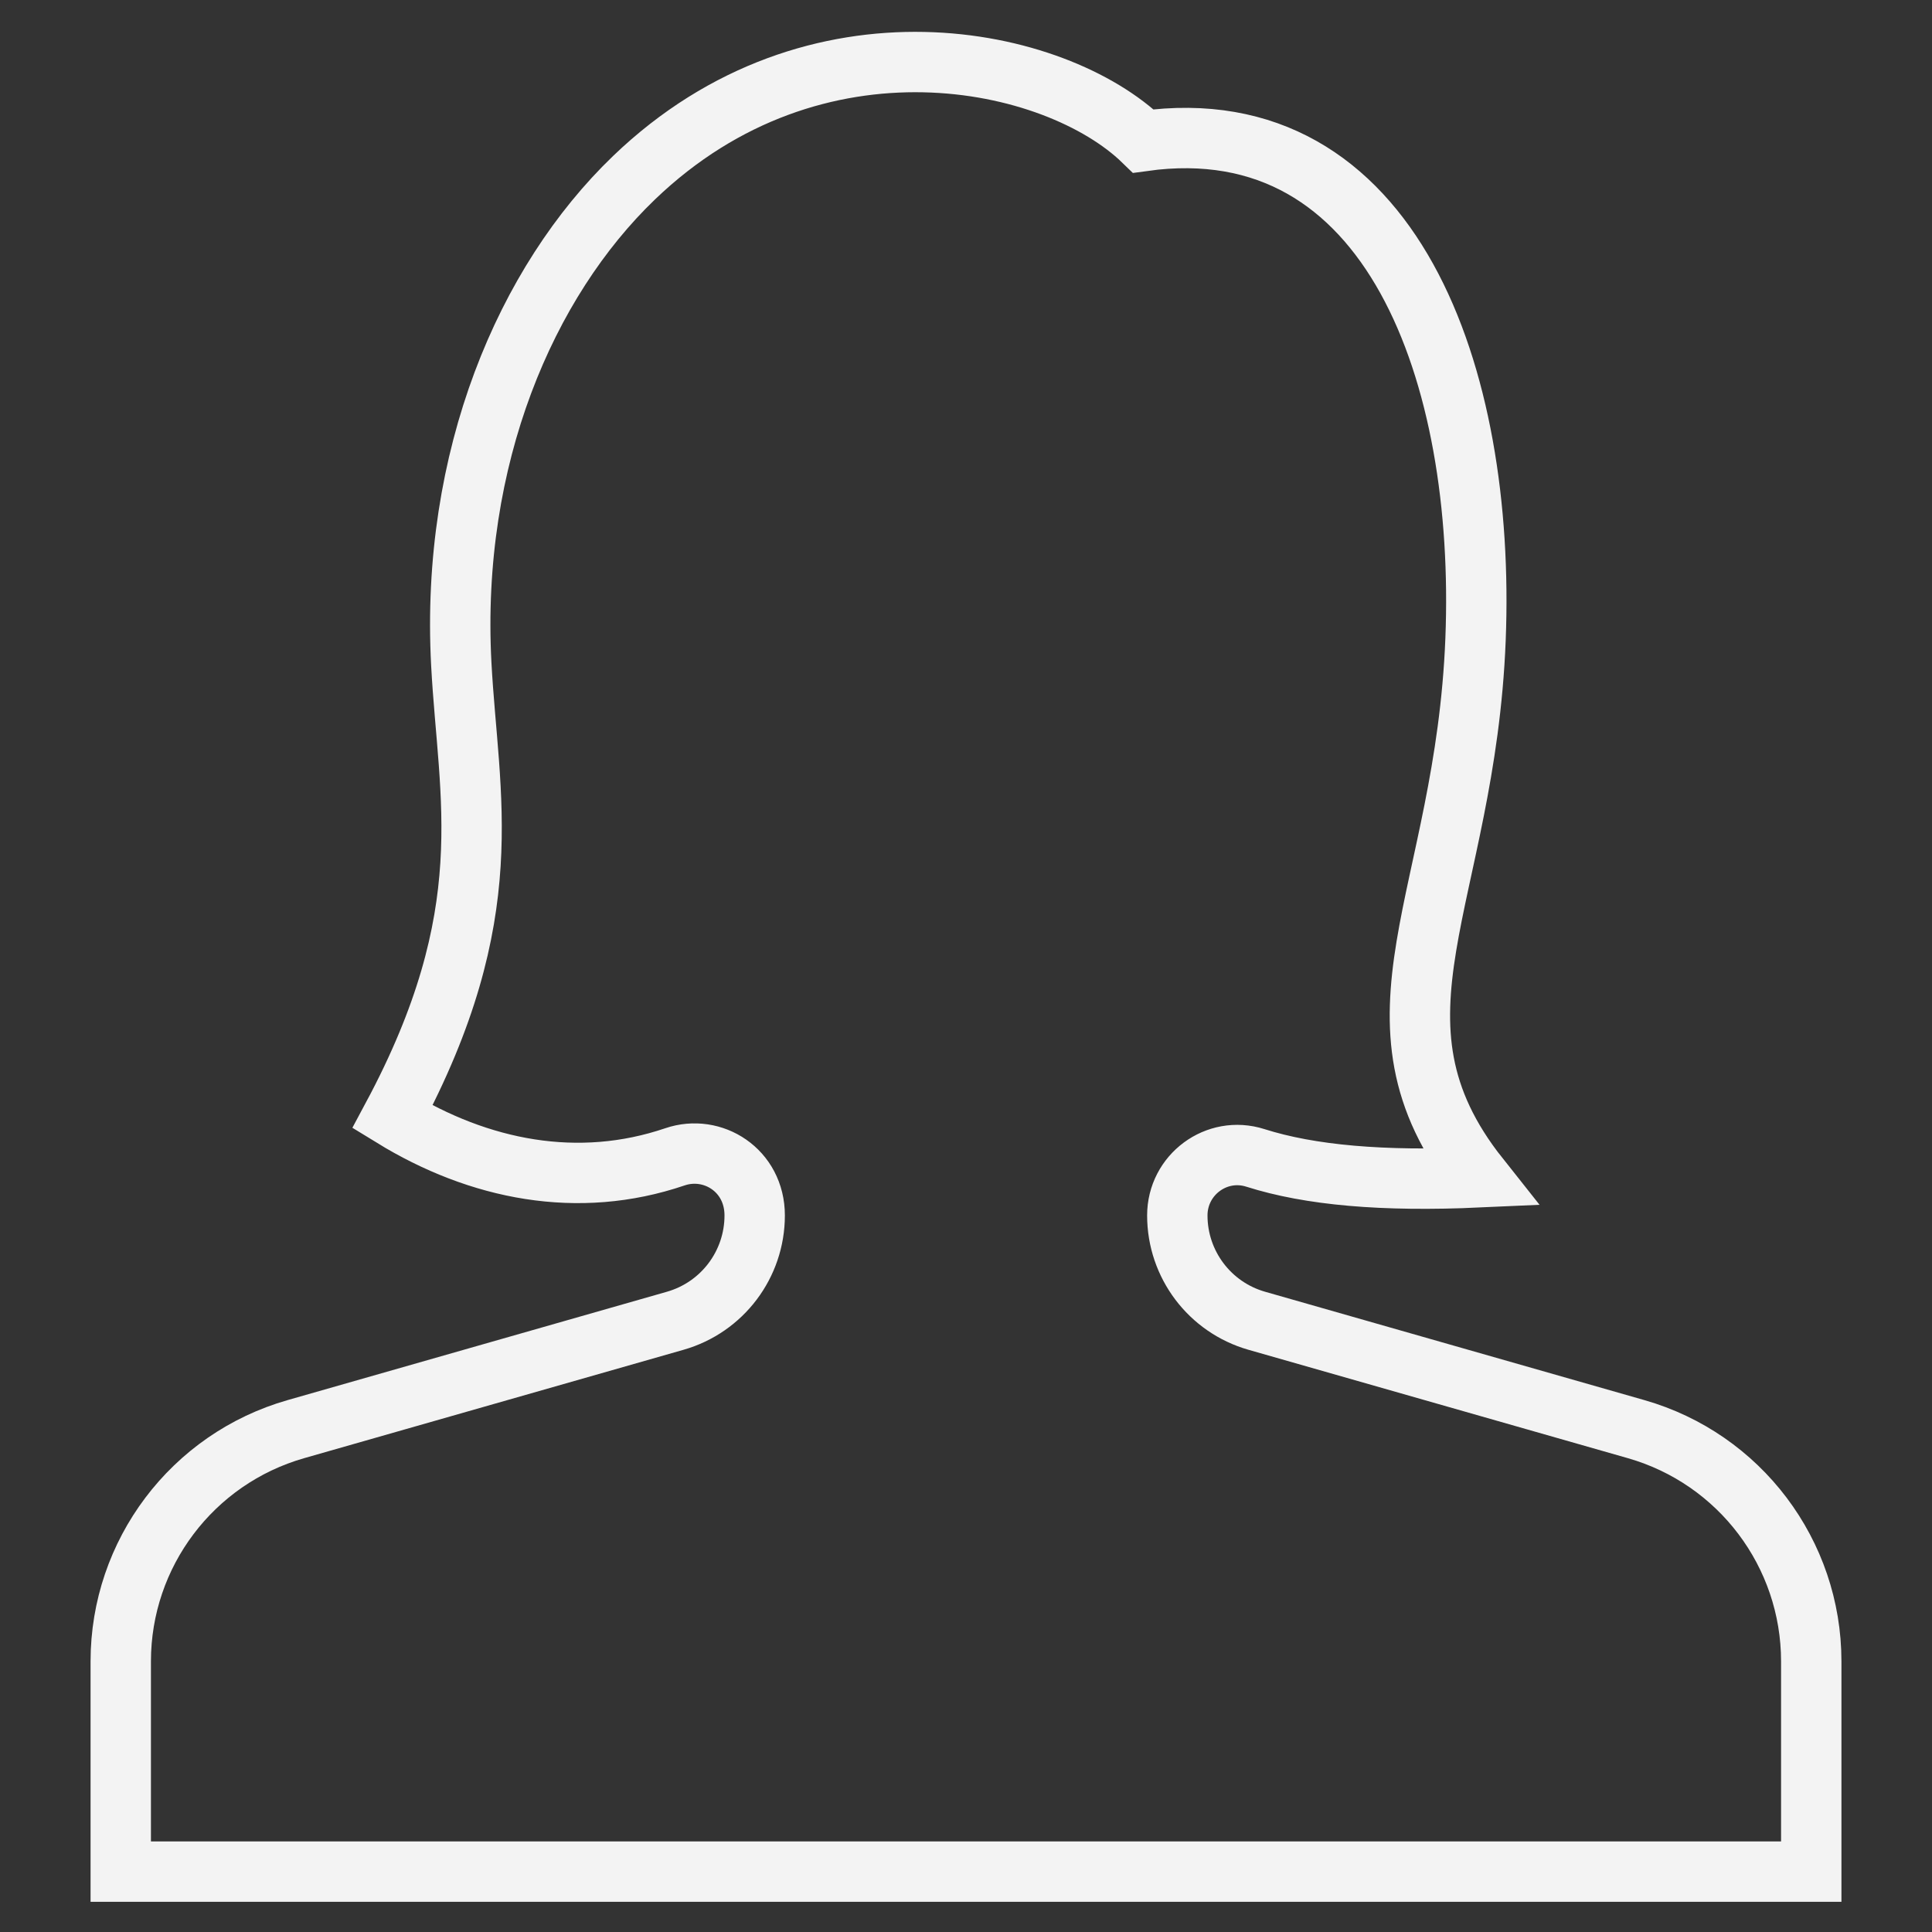 <svg width="64" height="64" viewBox="0 0 64 64" fill="none" xmlns="http://www.w3.org/2000/svg">
<rect x="0" y="0" width="64" height="64" fill="#333333" stroke="none"/>
<path fill-rule="evenodd" clip-rule="evenodd" d="M54.198 47.342L41.632 43.752C40.074 43.307 39 41.883 39 40.263C39 38.917 40.299 37.949 41.583 38.356C43.395 38.932 45.799 39.145 49 39C44.833 33.75 48.54 29.777 48.879 21.179C49.223 12.467 46.128 3.526 37.874 4.672C34.969 1.851 27.008 0.116 21 5.89C17.417 9.333 14.917 15.167 15.281 22C15.518 26.448 16.616 30.25 13 37C15.871 38.762 19.152 39.412 22.36 38.321C23.607 37.897 25 38.766 25 40.263C25 41.883 23.926 43.307 22.368 43.752L9.802 47.342C6.368 48.323 4 51.463 4 55.034V62H60V55.034C60 51.463 57.632 48.323 54.198 47.342Z" stroke="#F3F3F3" stroke-width="2" stroke-miterlimit="10" stroke-linecap="square"/>
</svg>

